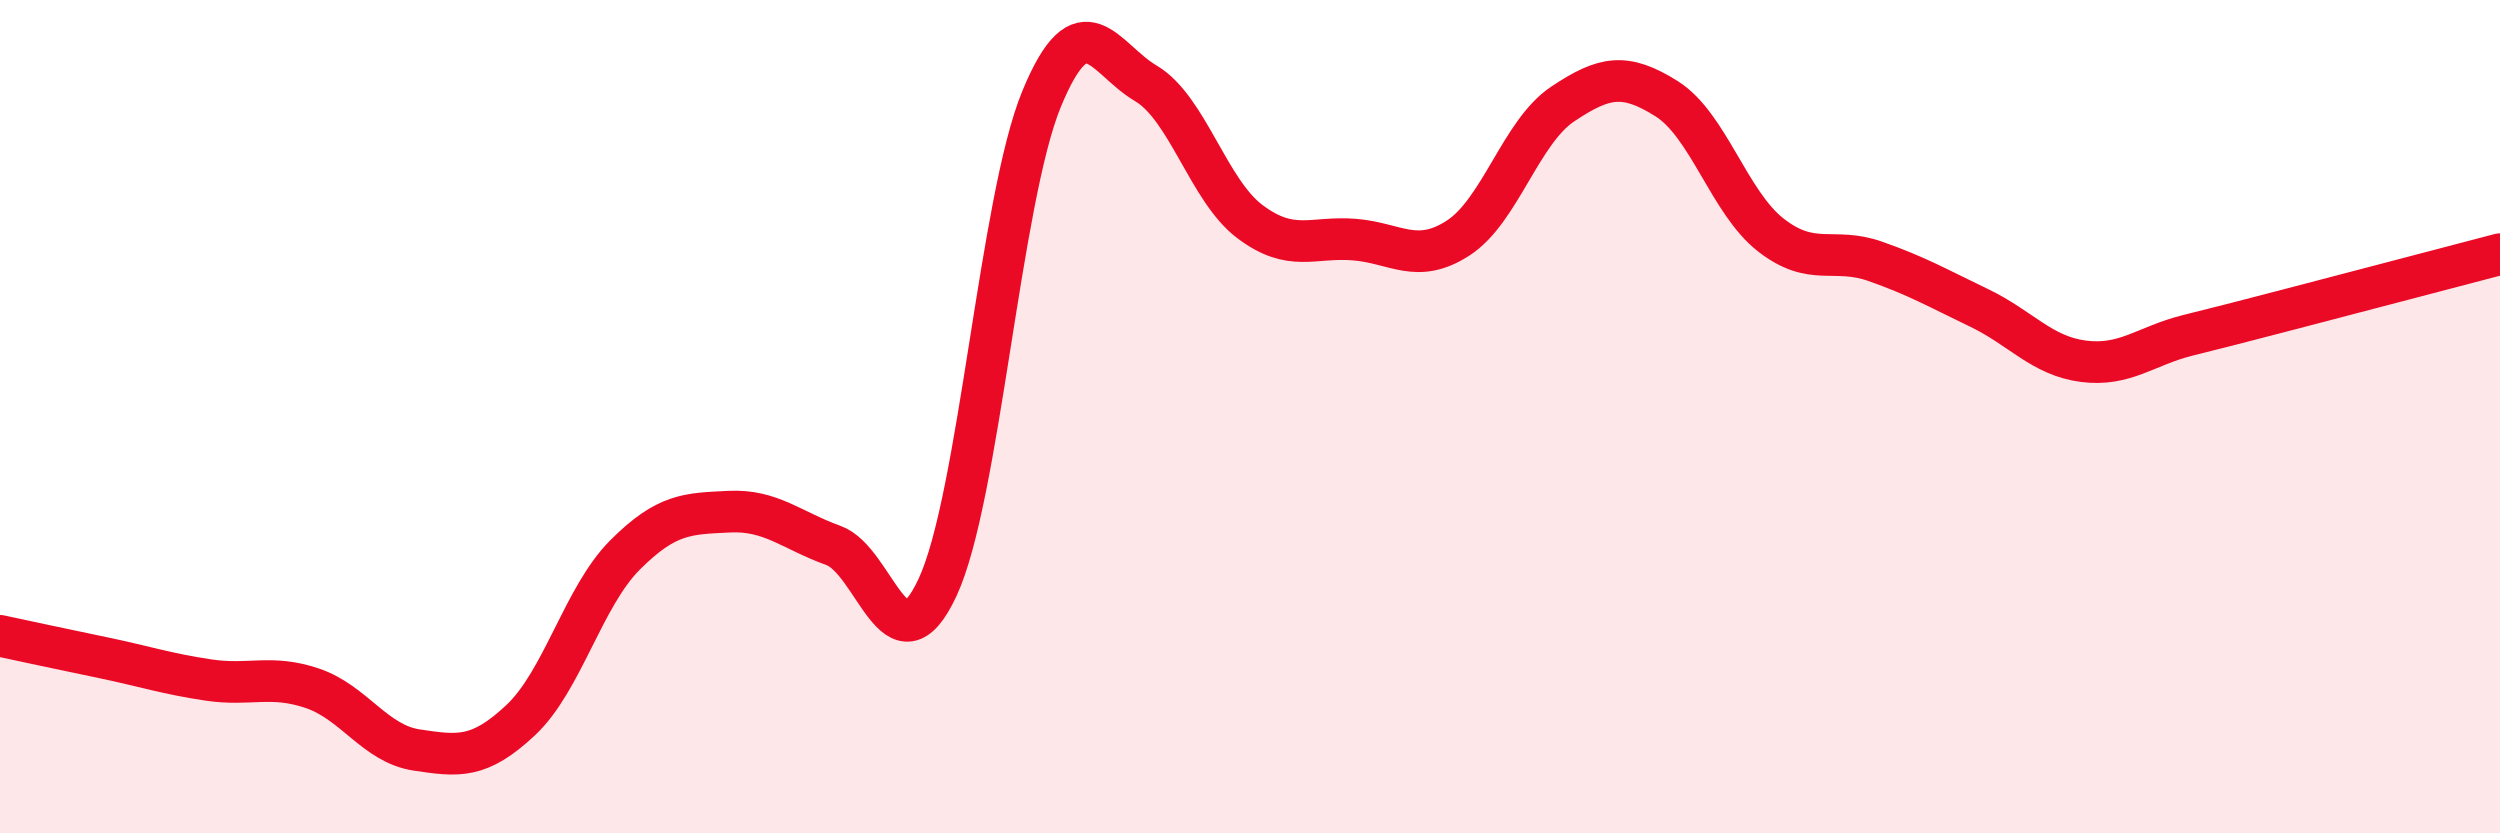 
    <svg width="60" height="20" viewBox="0 0 60 20" xmlns="http://www.w3.org/2000/svg">
      <path
        d="M 0,15.26 C 0.5,15.37 1.5,15.58 2.5,15.79 C 3.5,16 4,16.17 5,16.32 C 6,16.47 6.5,16.18 7.5,16.52 C 8.5,16.86 9,17.85 10,18 C 11,18.15 11.5,18.22 12.5,17.28 C 13.5,16.34 14,14.32 15,13.32 C 16,12.32 16.5,12.33 17.5,12.28 C 18.5,12.23 19,12.73 20,13.09 C 21,13.45 21.5,16.24 22.5,14.1 C 23.5,11.96 24,4.79 25,2.37 C 26,-0.05 26.5,1.41 27.5,2 C 28.5,2.59 29,4.57 30,5.32 C 31,6.07 31.5,5.67 32.5,5.75 C 33.5,5.83 34,6.36 35,5.71 C 36,5.06 36.5,3.17 37.5,2.5 C 38.5,1.83 39,1.74 40,2.37 C 41,3 41.5,4.86 42.5,5.64 C 43.5,6.42 44,5.92 45,6.27 C 46,6.62 46.5,6.91 47.5,7.39 C 48.5,7.87 49,8.54 50,8.67 C 51,8.8 51.5,8.3 52.5,8.05 C 53.5,7.8 53.5,7.8 55,7.41 C 56.5,7.02 59,6.36 60,6.1L60 20L0 20Z"
        fill="#EB0A25"
        opacity="0.1"
        stroke-linecap="round"
        stroke-linejoin="round"
      />
      <path
        d="M 0,15.26 C 0.5,15.37 1.5,15.58 2.5,15.79 C 3.5,16 4,16.17 5,16.32 C 6,16.47 6.5,16.18 7.5,16.52 C 8.5,16.86 9,17.85 10,18 C 11,18.15 11.5,18.22 12.5,17.28 C 13.5,16.34 14,14.32 15,13.32 C 16,12.32 16.5,12.33 17.5,12.28 C 18.5,12.23 19,12.73 20,13.09 C 21,13.45 21.5,16.24 22.5,14.1 C 23.5,11.96 24,4.79 25,2.37 C 26,-0.05 26.5,1.41 27.5,2 C 28.5,2.59 29,4.57 30,5.32 C 31,6.07 31.5,5.67 32.5,5.75 C 33.5,5.83 34,6.36 35,5.71 C 36,5.06 36.5,3.17 37.5,2.5 C 38.5,1.83 39,1.74 40,2.37 C 41,3 41.5,4.86 42.5,5.64 C 43.5,6.42 44,5.92 45,6.27 C 46,6.62 46.5,6.91 47.5,7.39 C 48.5,7.87 49,8.54 50,8.67 C 51,8.8 51.5,8.3 52.5,8.05 C 53.5,7.8 53.5,7.8 55,7.41 C 56.5,7.02 59,6.36 60,6.1"
        stroke="#EB0A25"
        stroke-width="1"
        fill="none"
        stroke-linecap="round"
        stroke-linejoin="round"
      />
    </svg>
  